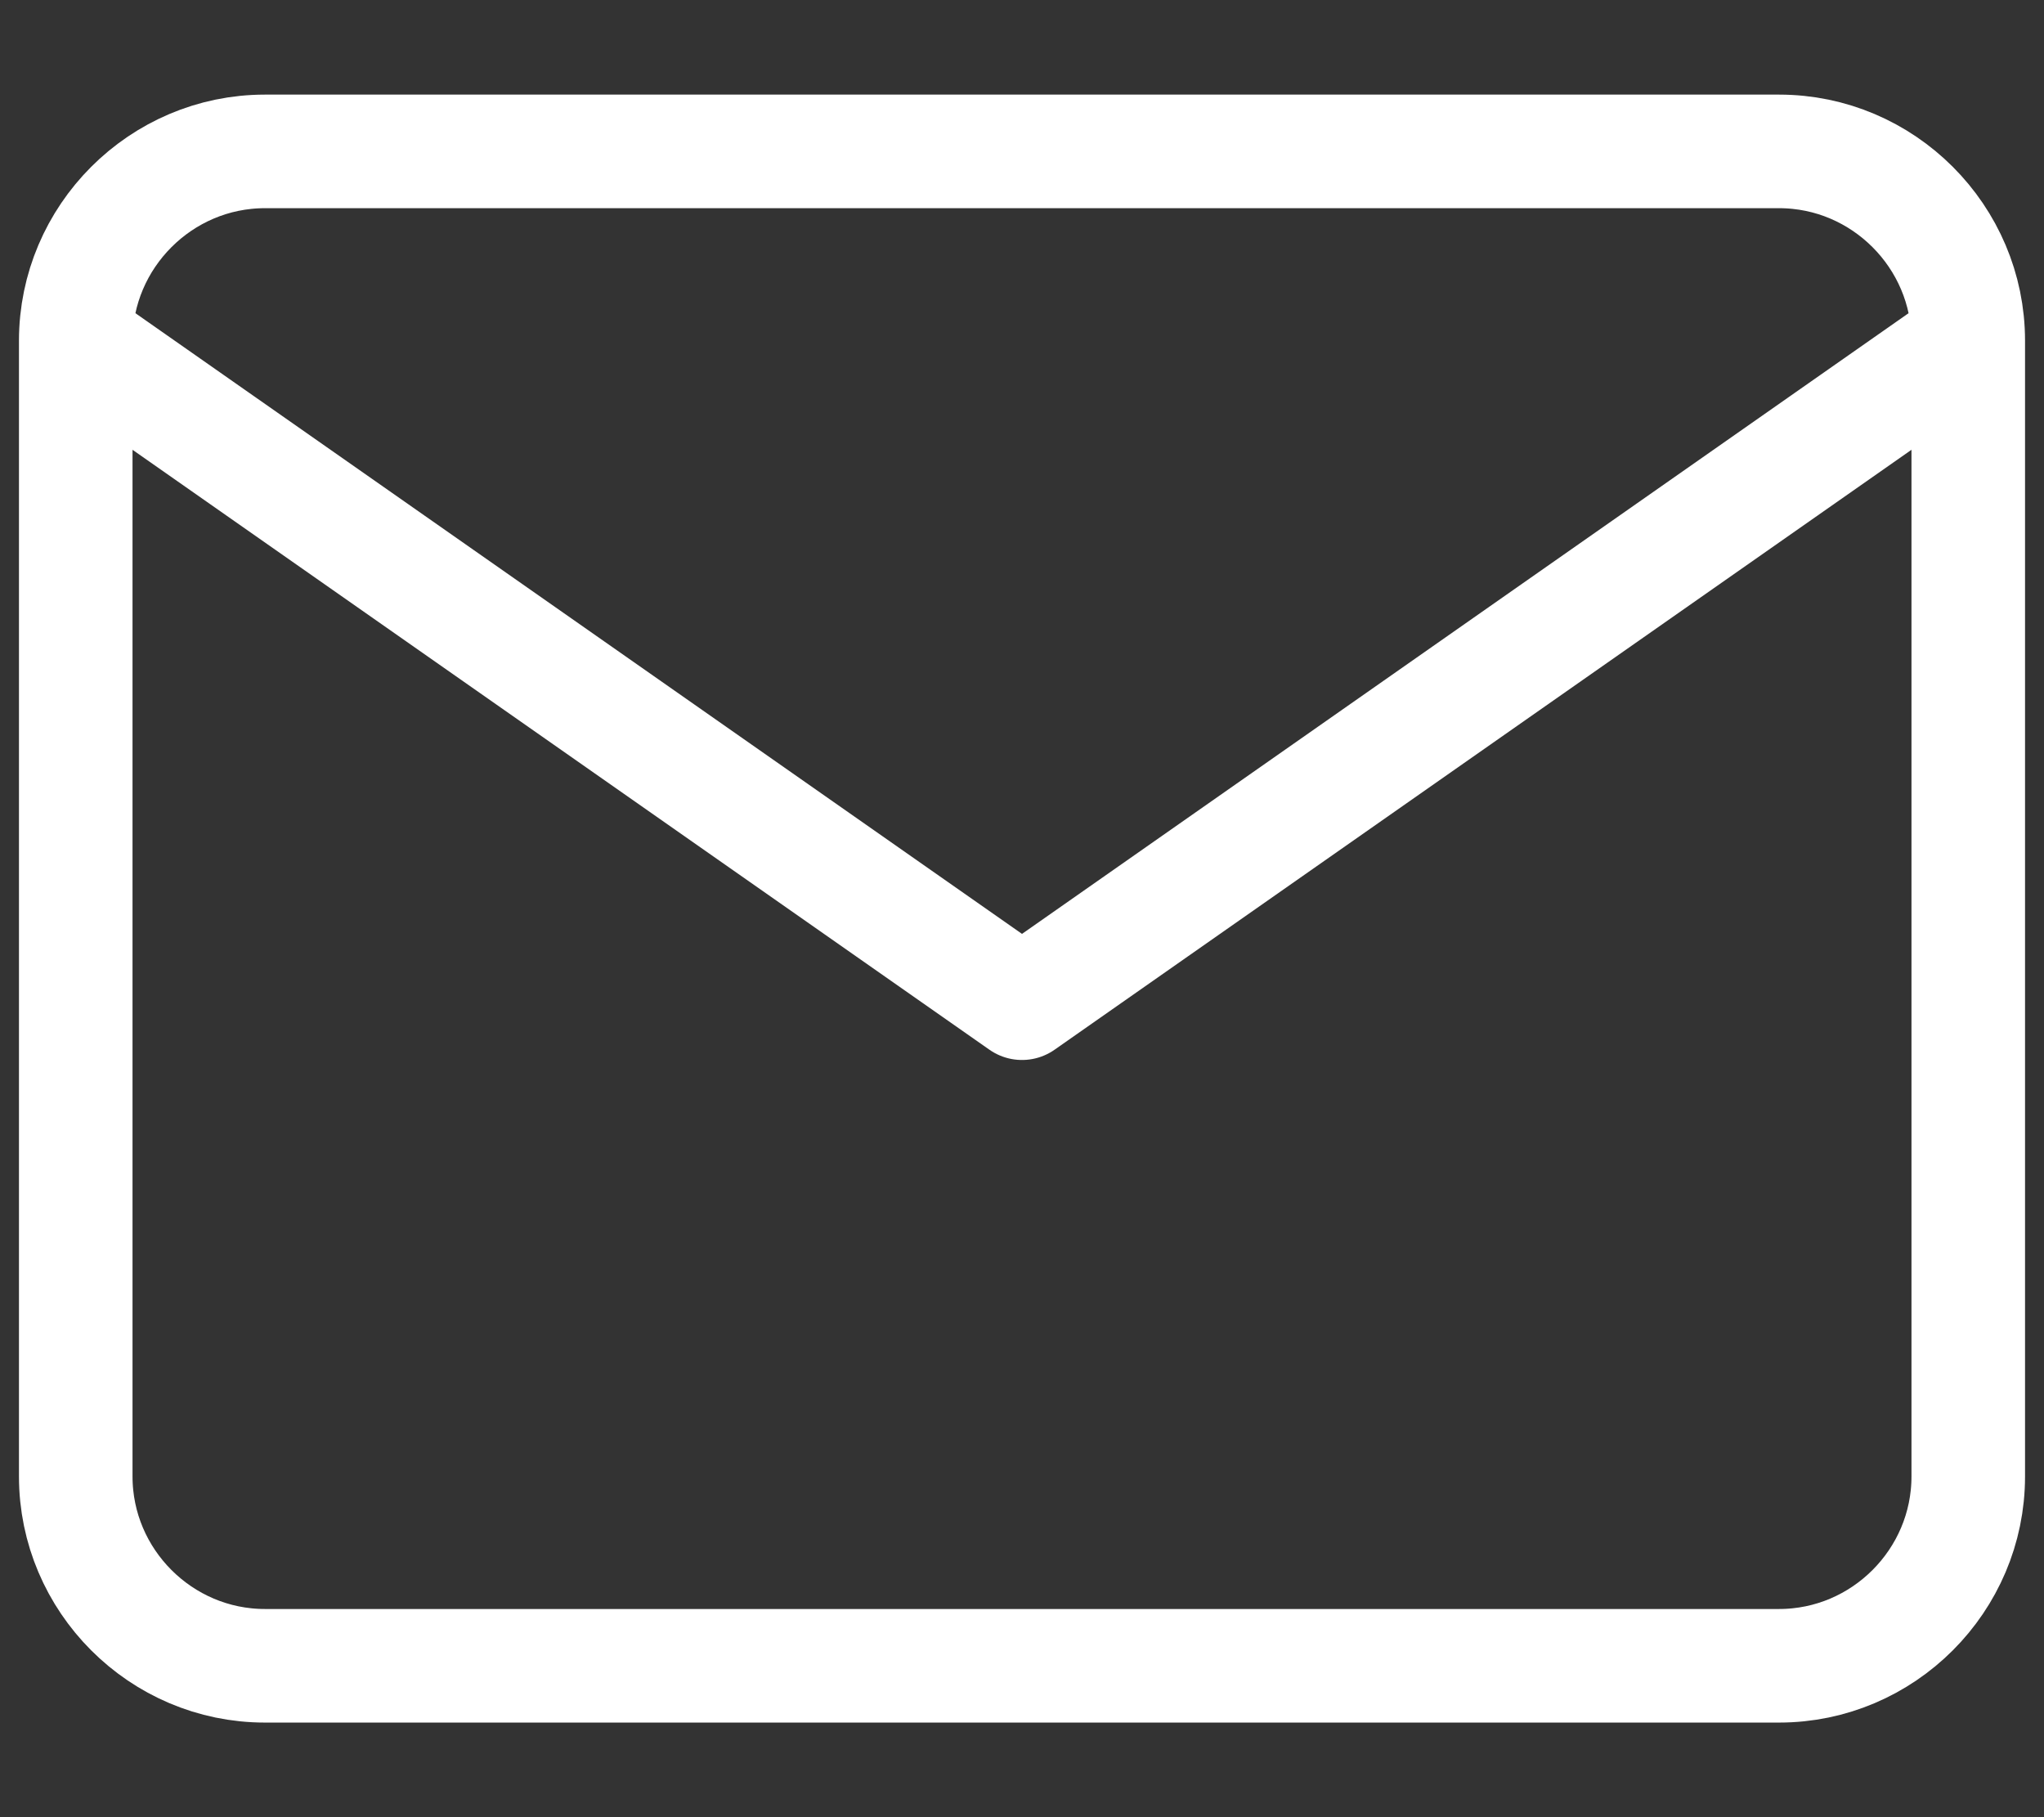 <svg width="18" height="16" viewBox="0 0 18 16" fill="none" xmlns="http://www.w3.org/2000/svg">
<rect x="0" y="0" width="18" height="16" fill="#333333" stroke="none"/>
<path d="M17.333 3C17.333 2.083 16.583 1.333 15.667 1.333H2.333C1.417 1.333 0.667 2.083 0.667 3M17.333 3V13C17.333 13.917 16.583 14.667 15.667 14.667H2.333C1.417 14.667 0.667 13.917 0.667 13V3M17.333 3L9 8.833L0.667 3" stroke="white" stroke-linecap="round" stroke-linejoin="round"/>
</svg>
